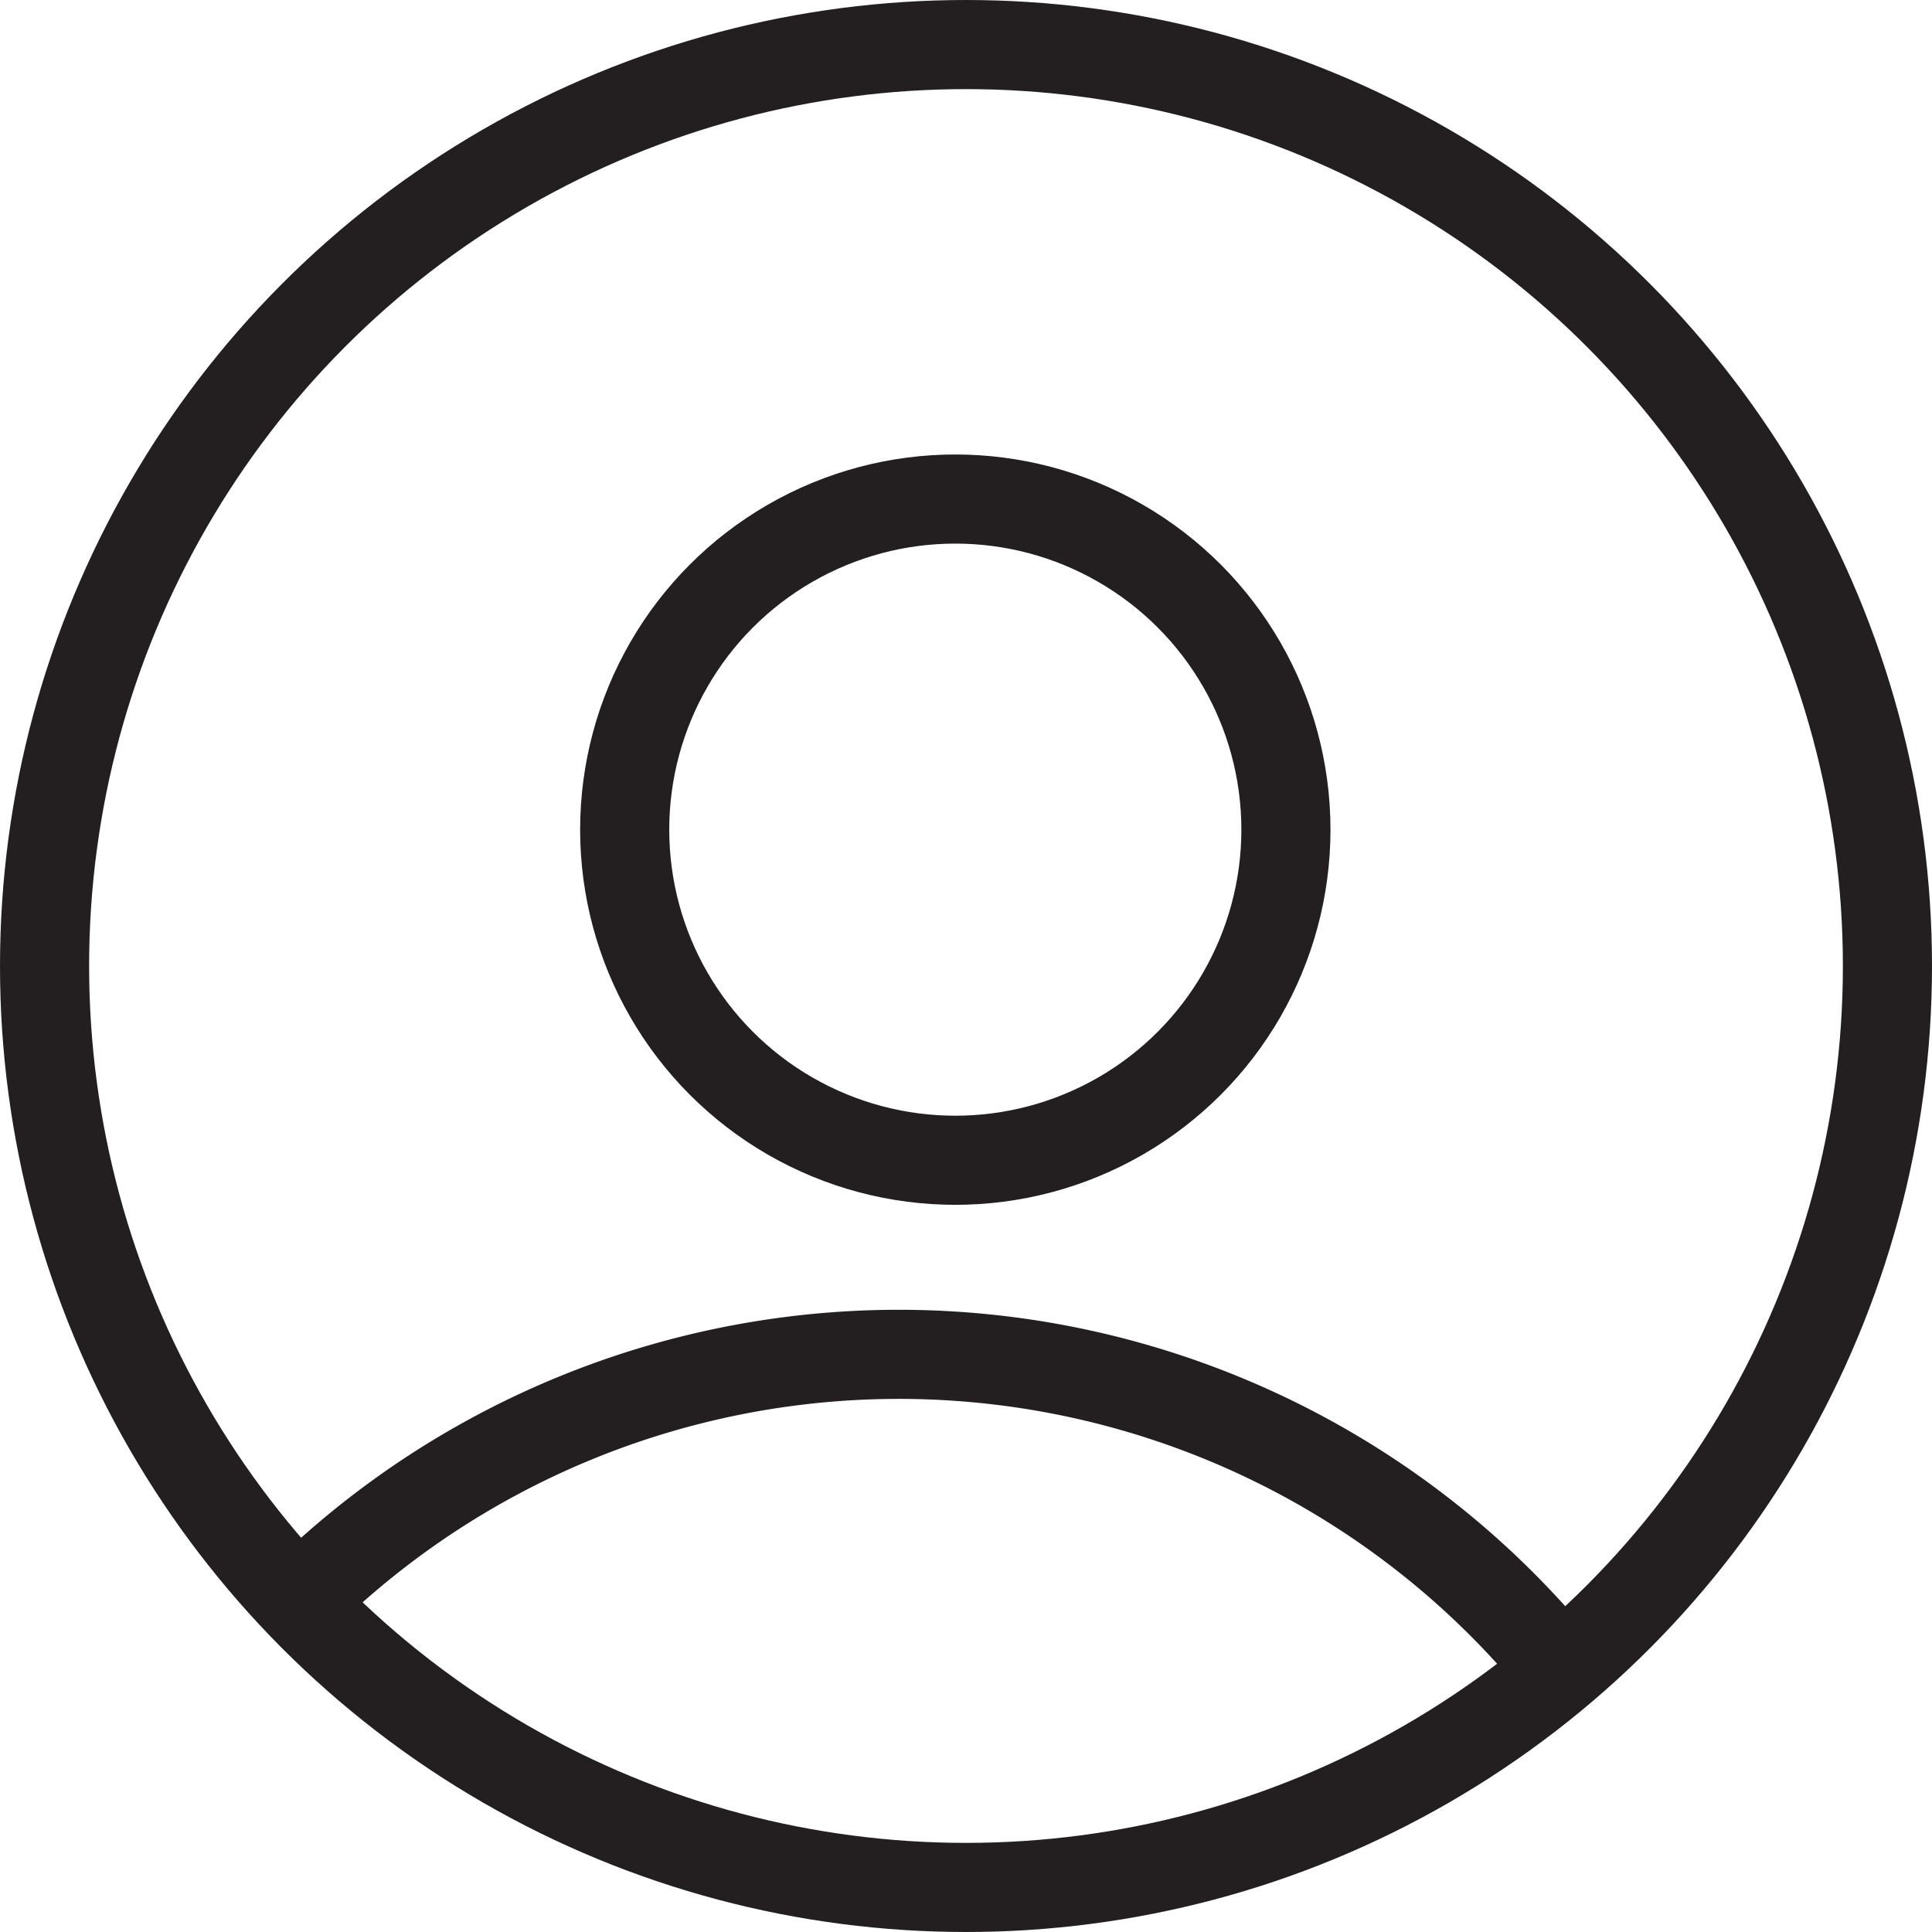 <?xml version="1.0" encoding="UTF-8"?> <svg xmlns="http://www.w3.org/2000/svg" viewBox="0 0 21.68 21.68"><defs><style>.cls-1{fill:none;stroke:#231f20;stroke-miterlimit:10;}</style></defs><title>user</title><g id="Layer_2" data-name="Layer 2"><g id="Header"><circle class="cls-1" cx="10.84" cy="10.84" r="10.34"></circle><circle class="cls-1" cx="10.72" cy="9.31" r="3.71"></circle><path class="cls-1" d="M3.27,18.05a9.57,9.57,0,0,1,14.49,1"></path></g></g></svg> 